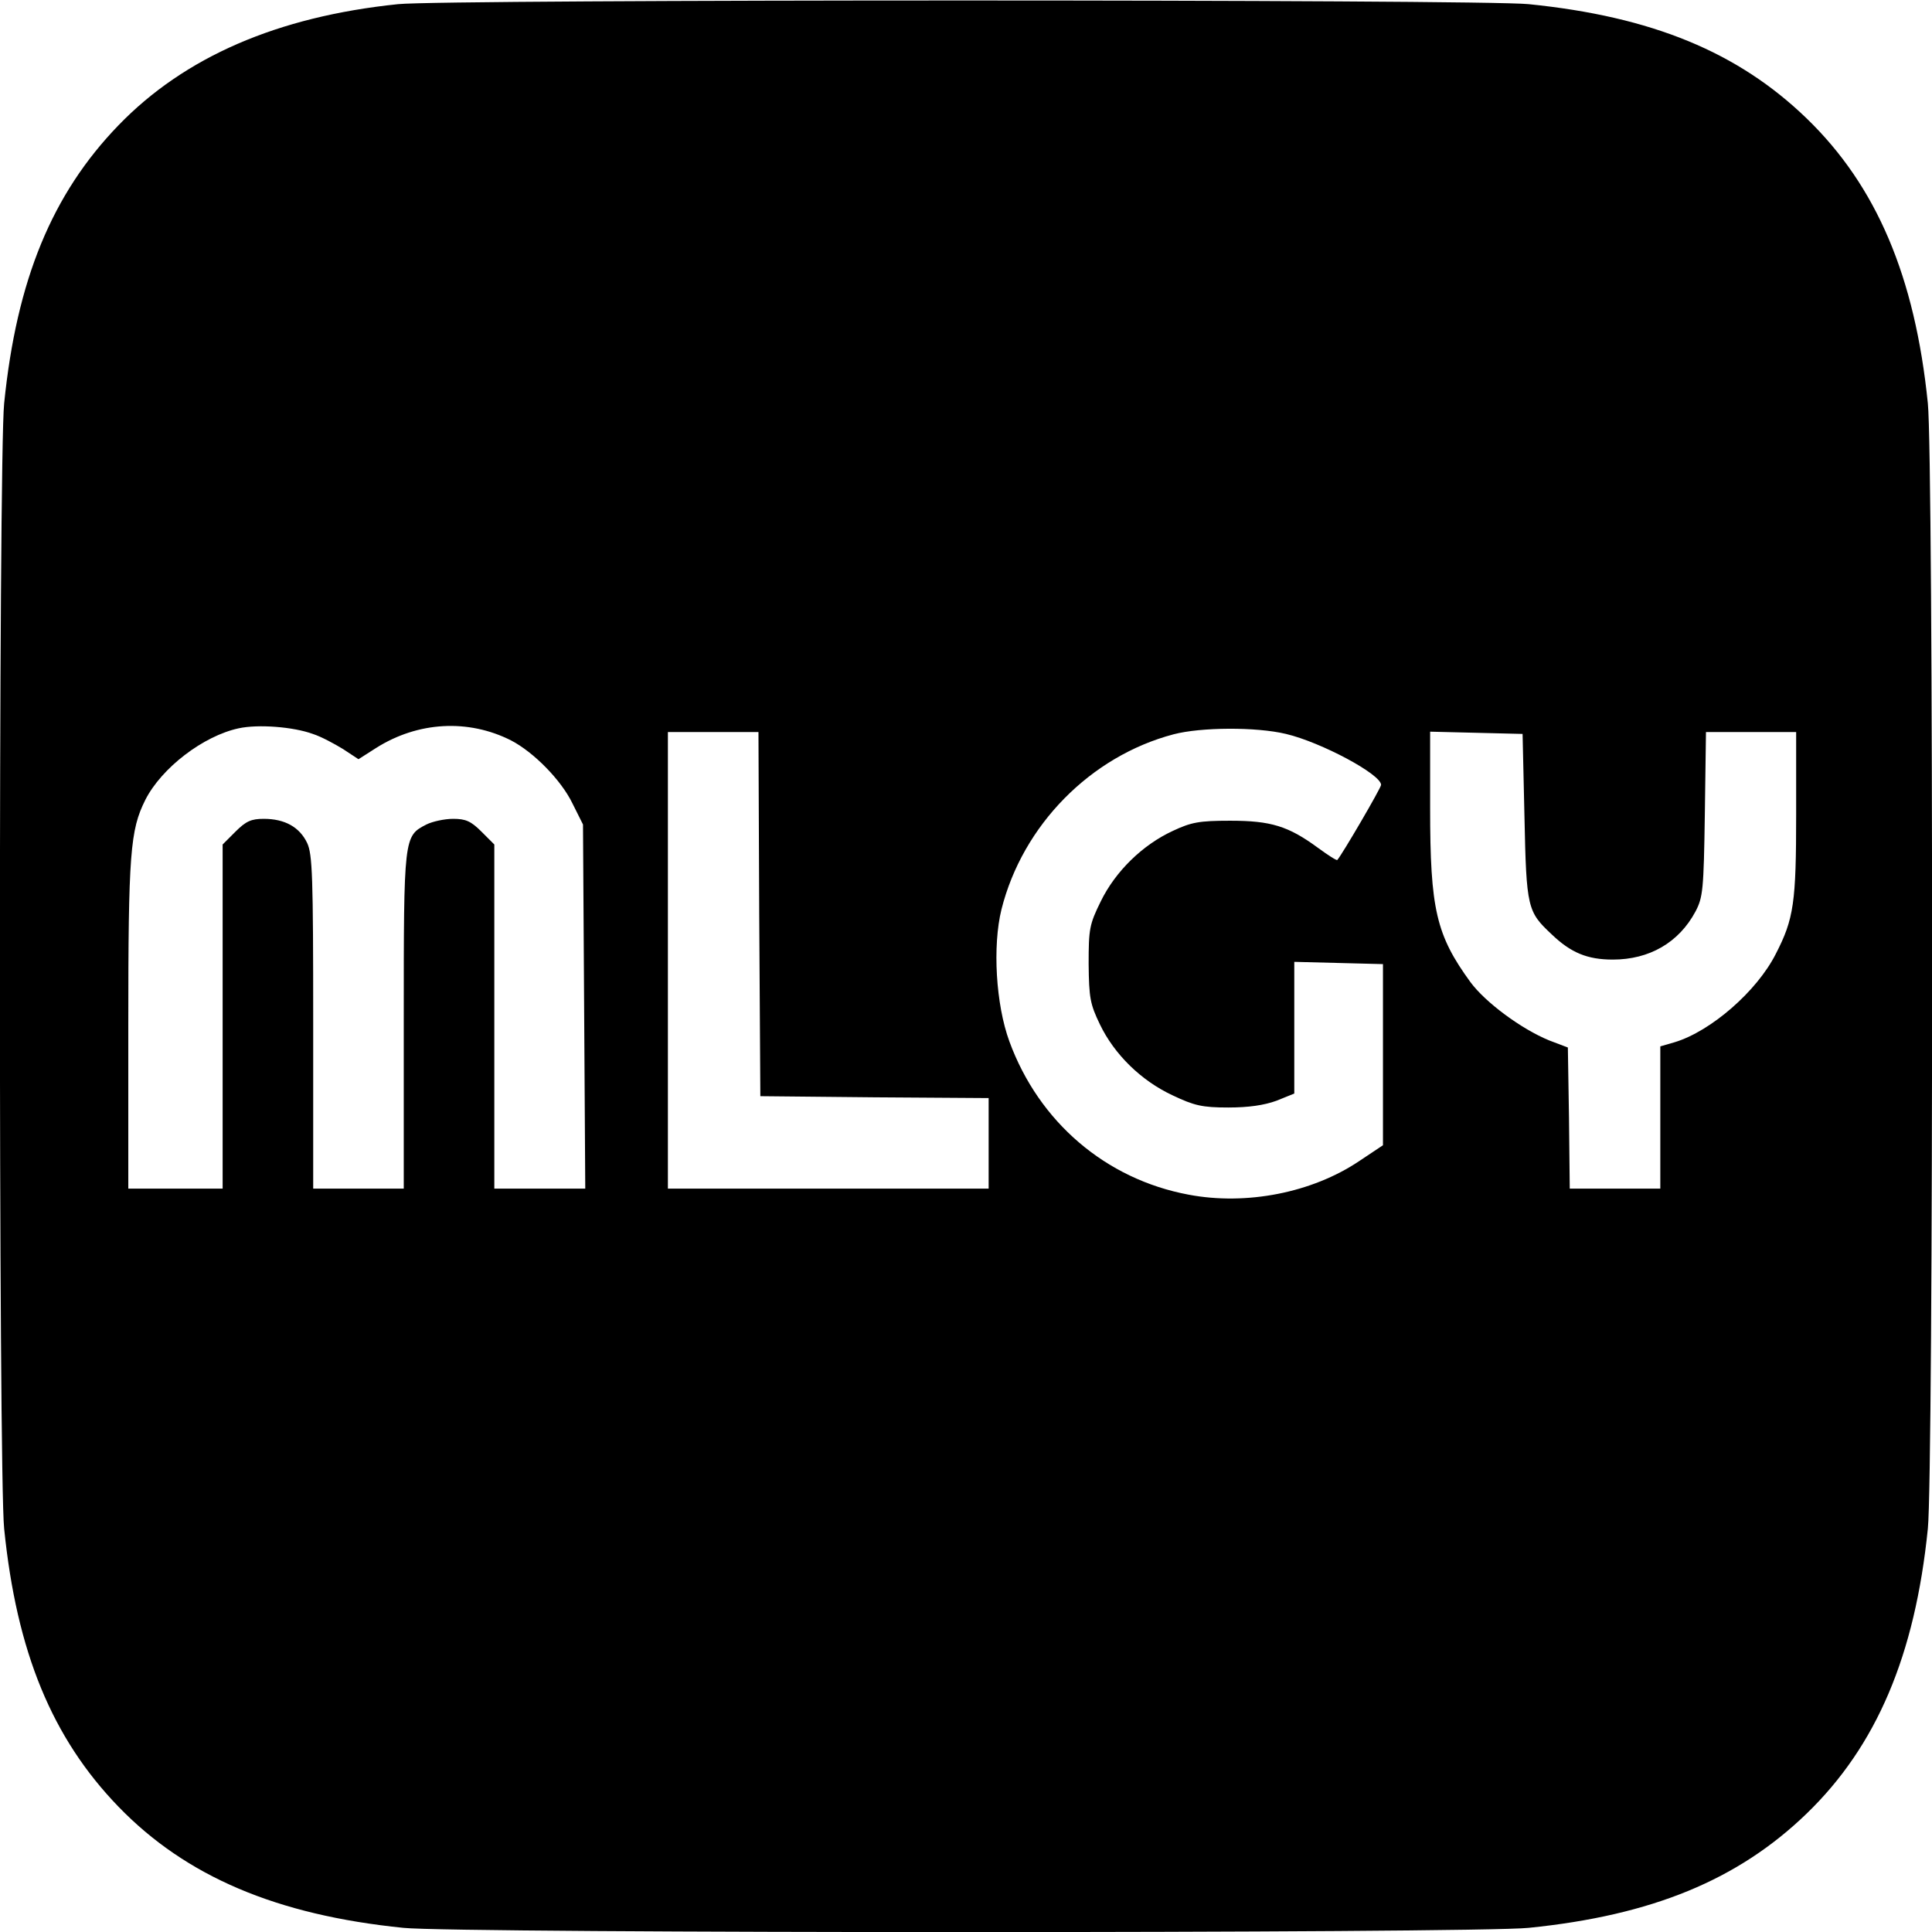 <?xml version="1.0" standalone="no"?>
<!DOCTYPE svg PUBLIC "-//W3C//DTD SVG 20010904//EN"
 "http://www.w3.org/TR/2001/REC-SVG-20010904/DTD/svg10.dtd">
<svg version="1.0" xmlns="http://www.w3.org/2000/svg"
 width="512pt" height="512pt" viewBox="0 0 512 512"
 preserveAspectRatio="xMidYMid meet">
<g transform="translate(0,512) scale(0.1,-0.1)"
fill="#000000" stroke="none">
<path d="M1055 5109 c-320 -33 -566 -140 -741 -321 -176 -182 -270 -410 -303
-737 -15 -142 -15 -2840 0 -2982 33 -327 127 -555 303 -737 179 -185 419 -287
755 -321 142 -15 2840 -15 2982 0 327 33 555 127 737 303 185 179 287 419 321
755 15 142 15 2840 0 2982 -34 336 -136 576 -321 755 -182 176 -410 270 -737
303 -124 13 -2874 13 -2996 0z m-226 -1934 c22 -7 57 -26 80 -40 l41 -27 47
30 c111 70 244 77 357 20 60 -31 133 -105 163 -167 l28 -56 3 -482 3 -483
-121 0 -120 0 0 456 0 456 -34 34 c-28 28 -42 34 -75 34 -23 0 -55 -7 -71 -15
-60 -31 -60 -31 -60 -520 l0 -445 -120 0 -120 0 0 441 c0 387 -2 445 -16 475
-20 42 -59 64 -115 64 -33 0 -47 -6 -75 -34 l-34 -34 0 -456 0 -456 -125 0
-125 0 0 433 c0 456 5 517 45 597 43 85 154 170 248 190 51 11 144 4 196 -15z
m2579 0 c93 -22 252 -107 252 -135 0 -8 -104 -186 -116 -199 -2 -2 -25 13 -51
32 -79 58 -125 72 -233 72 -82 0 -103 -4 -152 -27 -80 -37 -152 -107 -191
-187 -30 -61 -32 -73 -32 -166 1 -90 4 -106 30 -160 38 -79 109 -149 193 -188
57 -27 78 -32 147 -32 54 0 95 6 128 18 l47 19 0 174 0 175 118 -3 117 -3 0
-240 0 -240 -63 -42 c-125 -84 -299 -118 -452 -89 -220 41 -397 193 -475 406
-36 98 -45 253 -21 350 56 223 236 406 456 464 72 19 219 20 298 1z m-1396
-477 l3 -483 303 -3 302 -2 0 -120 0 -120 -425 0 -425 0 0 605 0 605 120 0
120 0 2 -482z m2028 257 c5 -242 8 -251 72 -311 51 -49 95 -67 162 -67 97 0
175 45 219 127 20 38 22 57 25 259 l3 217 120 0 119 0 0 -217 c0 -235 -6 -278
-54 -371 -50 -99 -172 -205 -268 -234 l-38 -11 0 -189 0 -188 -120 0 -120 0
-2 187 -3 187 -50 19 c-73 30 -168 100 -208 154 -91 125 -107 193 -107 461 l0
203 123 -3 122 -3 5 -220z"/>
</g>
</svg>
